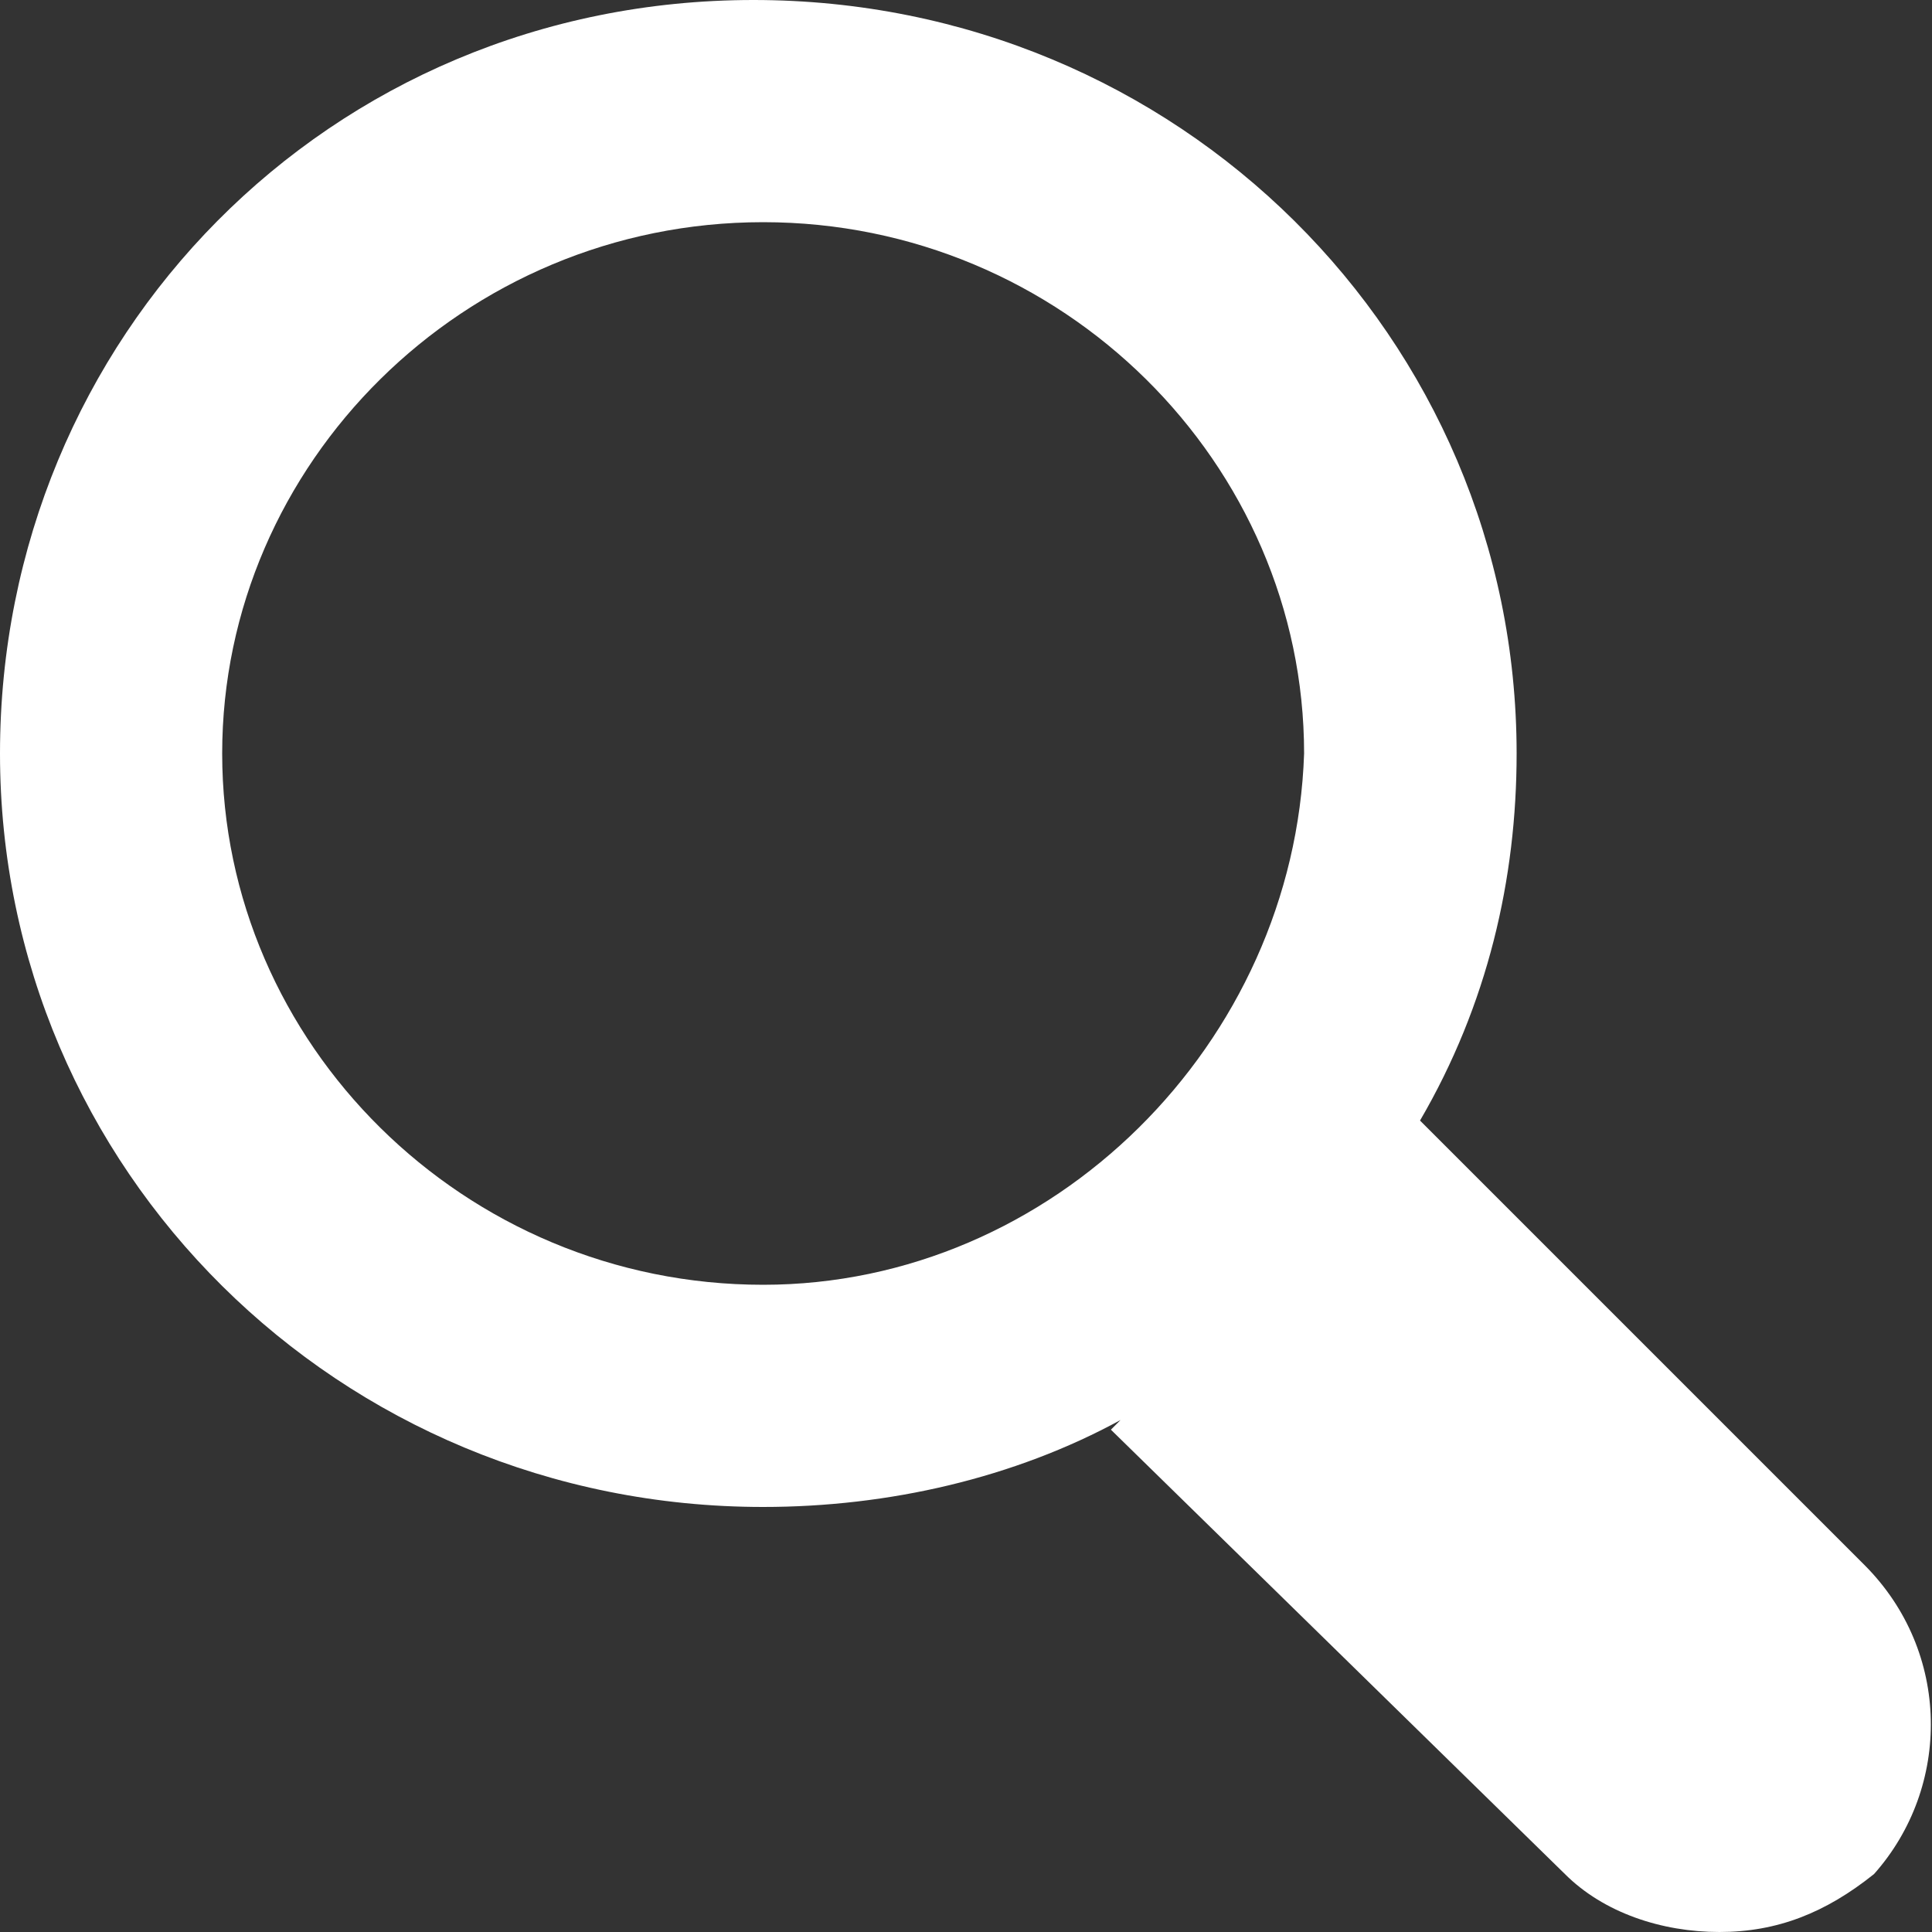 <?xml version="1.0" encoding="utf-8"?>
<svg version="1.1" xmlns="http://www.w3.org/2000/svg" xmlns:xlink="http://www.w3.org/1999/xlink" x="0px" y="0px"
	 viewBox="0 0 20 20" style="enable-background:new 0 0 20 20;" xml:space="preserve">
<rect x="0" y="0" width="20" height="20" fill="#333333" stroke="none"/>
<style type="text/css">
	.st0{fill-rule:evenodd;clip-rule:evenodd;fill:#FFFFFF;}
</style>
<g id="Layer_1">
	<path class="st0" d="M19.3,16.2l-4.6-4.6c0.7-1.2,1-2.5,1-3.8c0-4.3-3.5-7.8-7.9-7.8S0,3.5,0,7.8s3.5,7.8,7.9,7.8
		c1.3,0,2.6-0.3,3.7-0.9l-0.1,0.1l4.7,4.6c0.4,0.4,1,0.6,1.6,0.6c0.6,0,1.1-0.2,1.6-0.6C20.2,18.5,20.2,17.1,19.3,16.2
		C19.4,16.2,19.4,16.2,19.3,16.2L19.3,16.2z M7.9,13.3c-3.1,0-5.6-2.5-5.6-5.5c0-3,2.5-5.5,5.6-5.5c3.1,0,5.6,2.5,5.6,5.5
		C13.4,10.8,10.9,13.3,7.9,13.3z"/>
</g>
<g id="Layer_2">
</g>
</svg>
